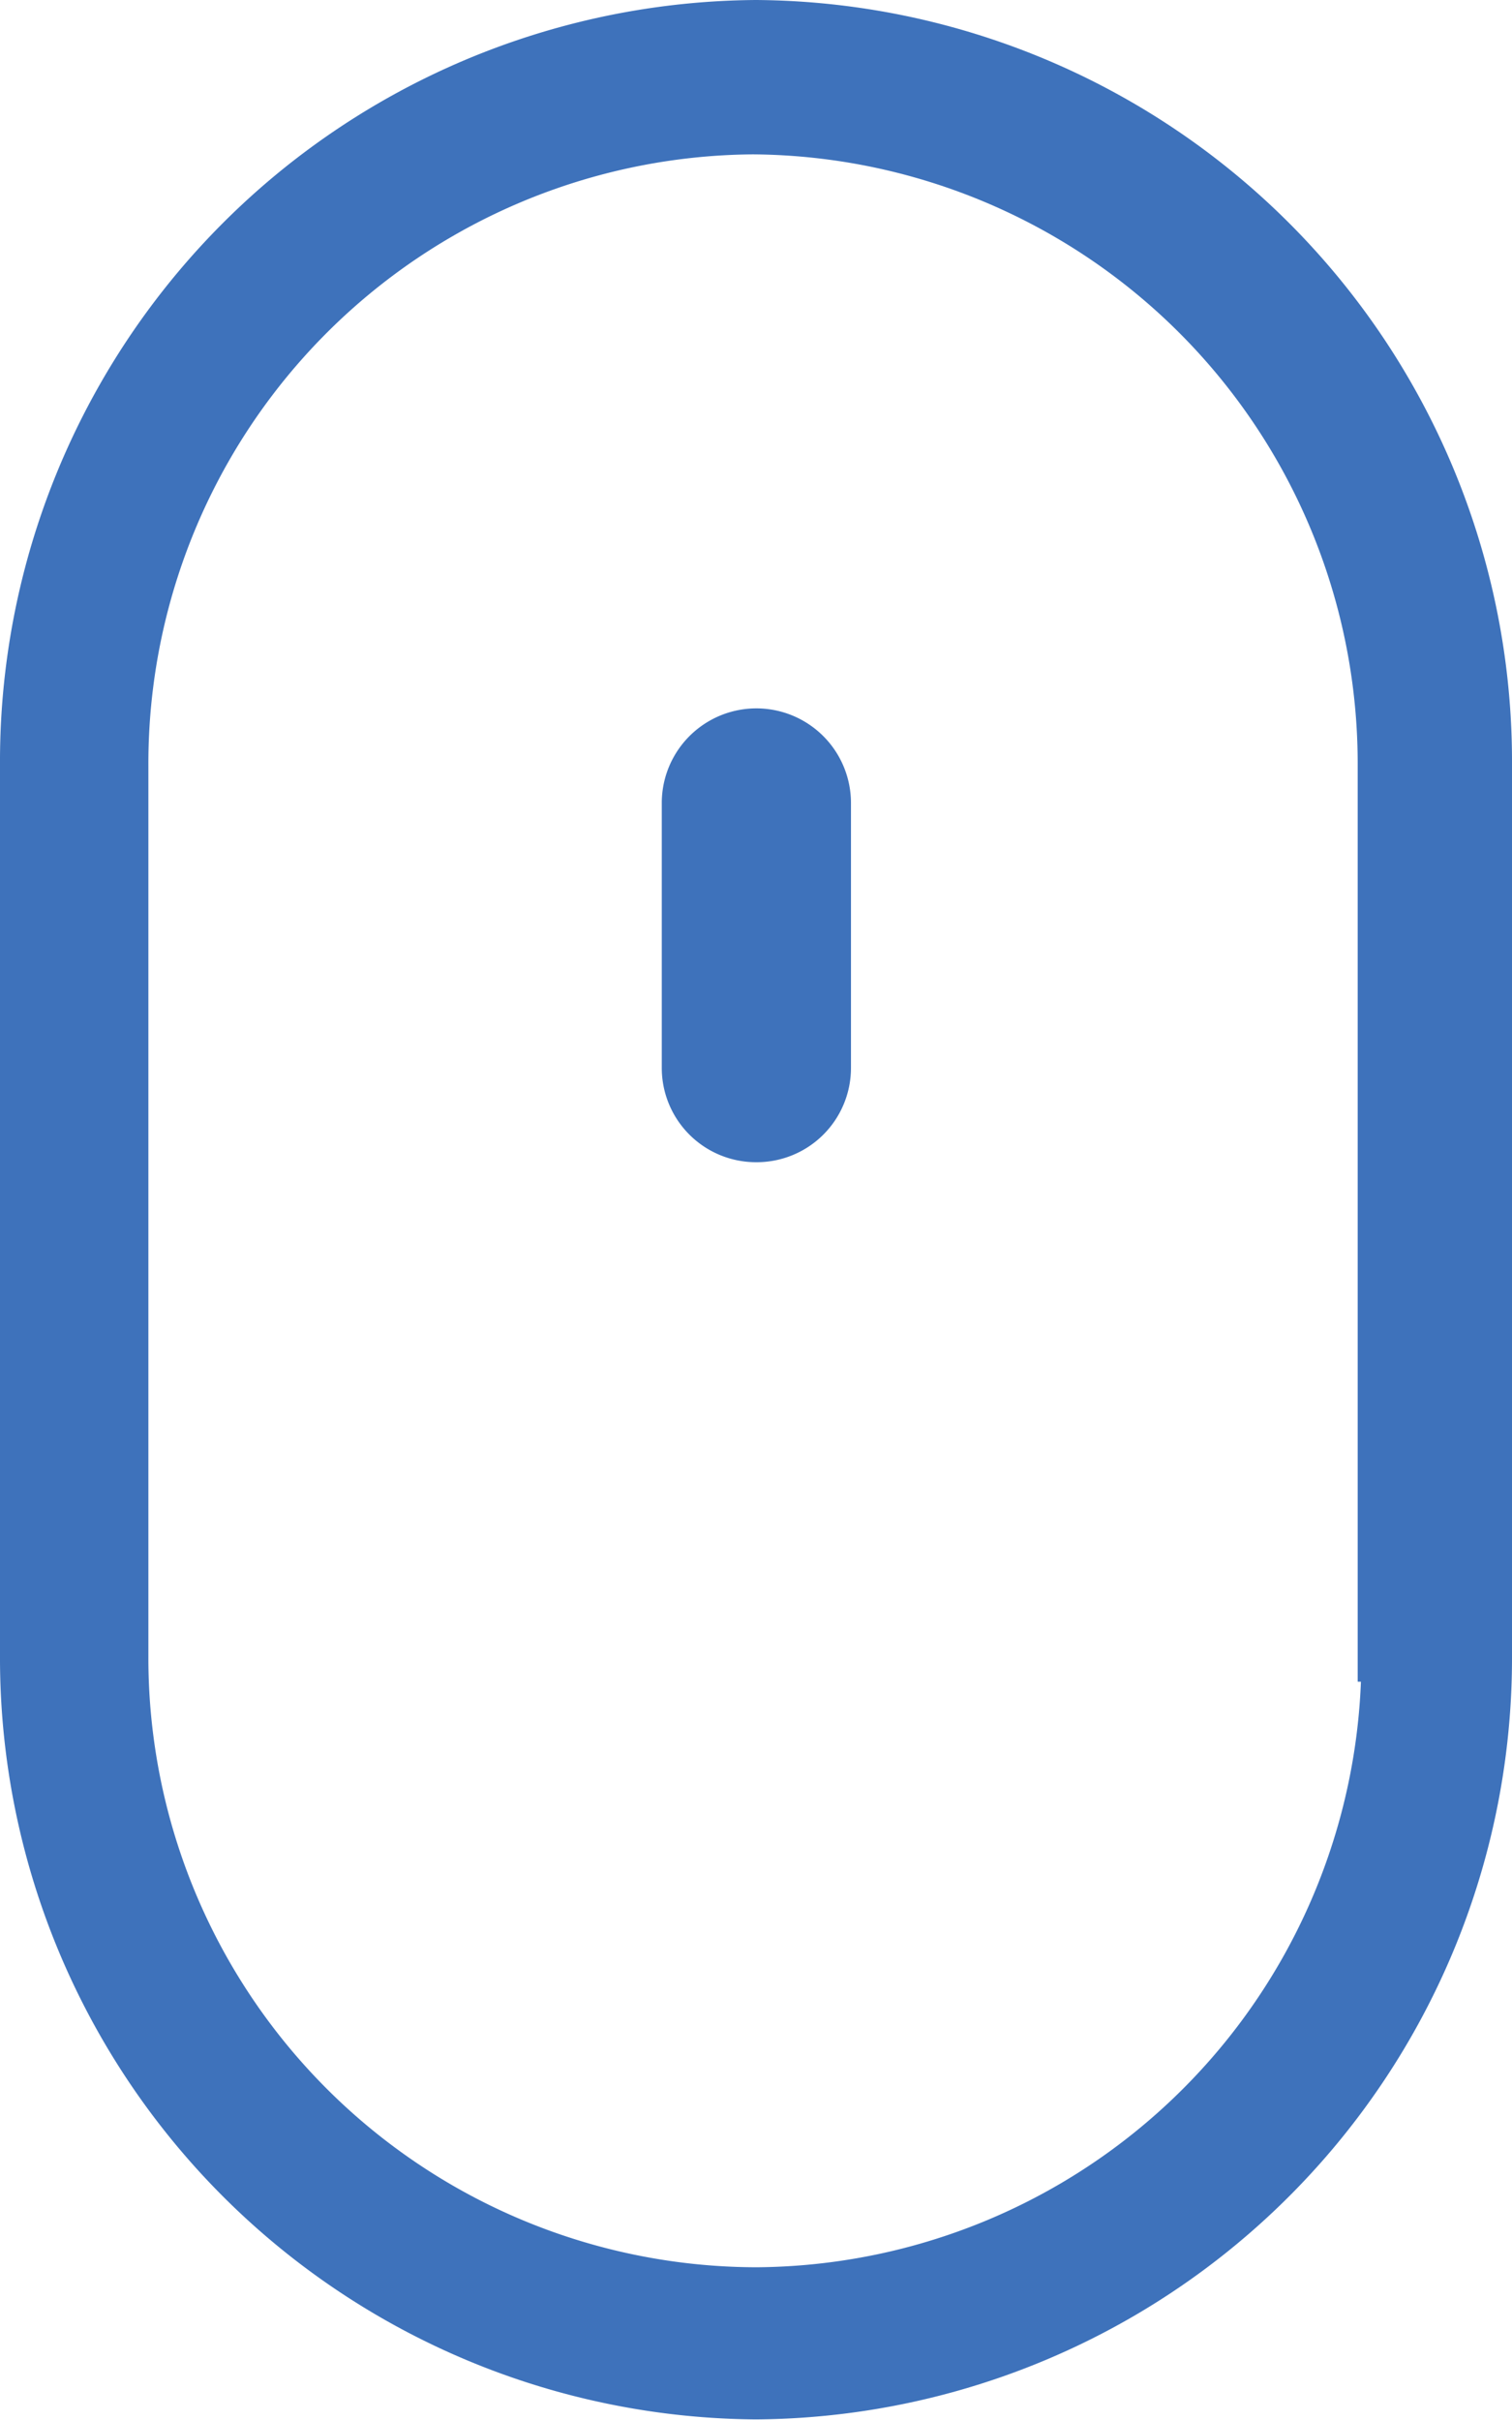 <?xml version="1.0"?>
<svg xmlns="http://www.w3.org/2000/svg" viewBox="0 0 20.38 32.61" width="20.38" height="32.61" x="0" y="0"><defs><style>.cls-1{fill:#3e72bb;}</style></defs><title>mouseAsset 4</title><g id="Layer_2" data-name="Layer 2"><g id="Layer_1-2" data-name="Layer 1"><path class="cls-1" d="M18.35,22.66v-.35a8.21,8.21,0,0,1-8.15,8.24A8.21,8.21,0,0,1,2,22.32v-12a8.21,8.21,0,0,1,8.15-8.24,8.21,8.21,0,0,1,8.15,8.24V22.66ZM10.19,0A10.26,10.26,0,0,0,0,10.3v12a10.26,10.26,0,0,0,10.19,10.3,10.26,10.26,0,0,0,10.19-10.3v-12A10.26,10.26,0,0,0,10.19,0"/><path class="cls-1" d="M10.19,15.66a1.27,1.27,0,0,1-1.27-1.27V10.82a1.27,1.27,0,1,1,2.55,0v3.57a1.27,1.27,0,0,1-1.27,1.27"/></g></g></svg>
